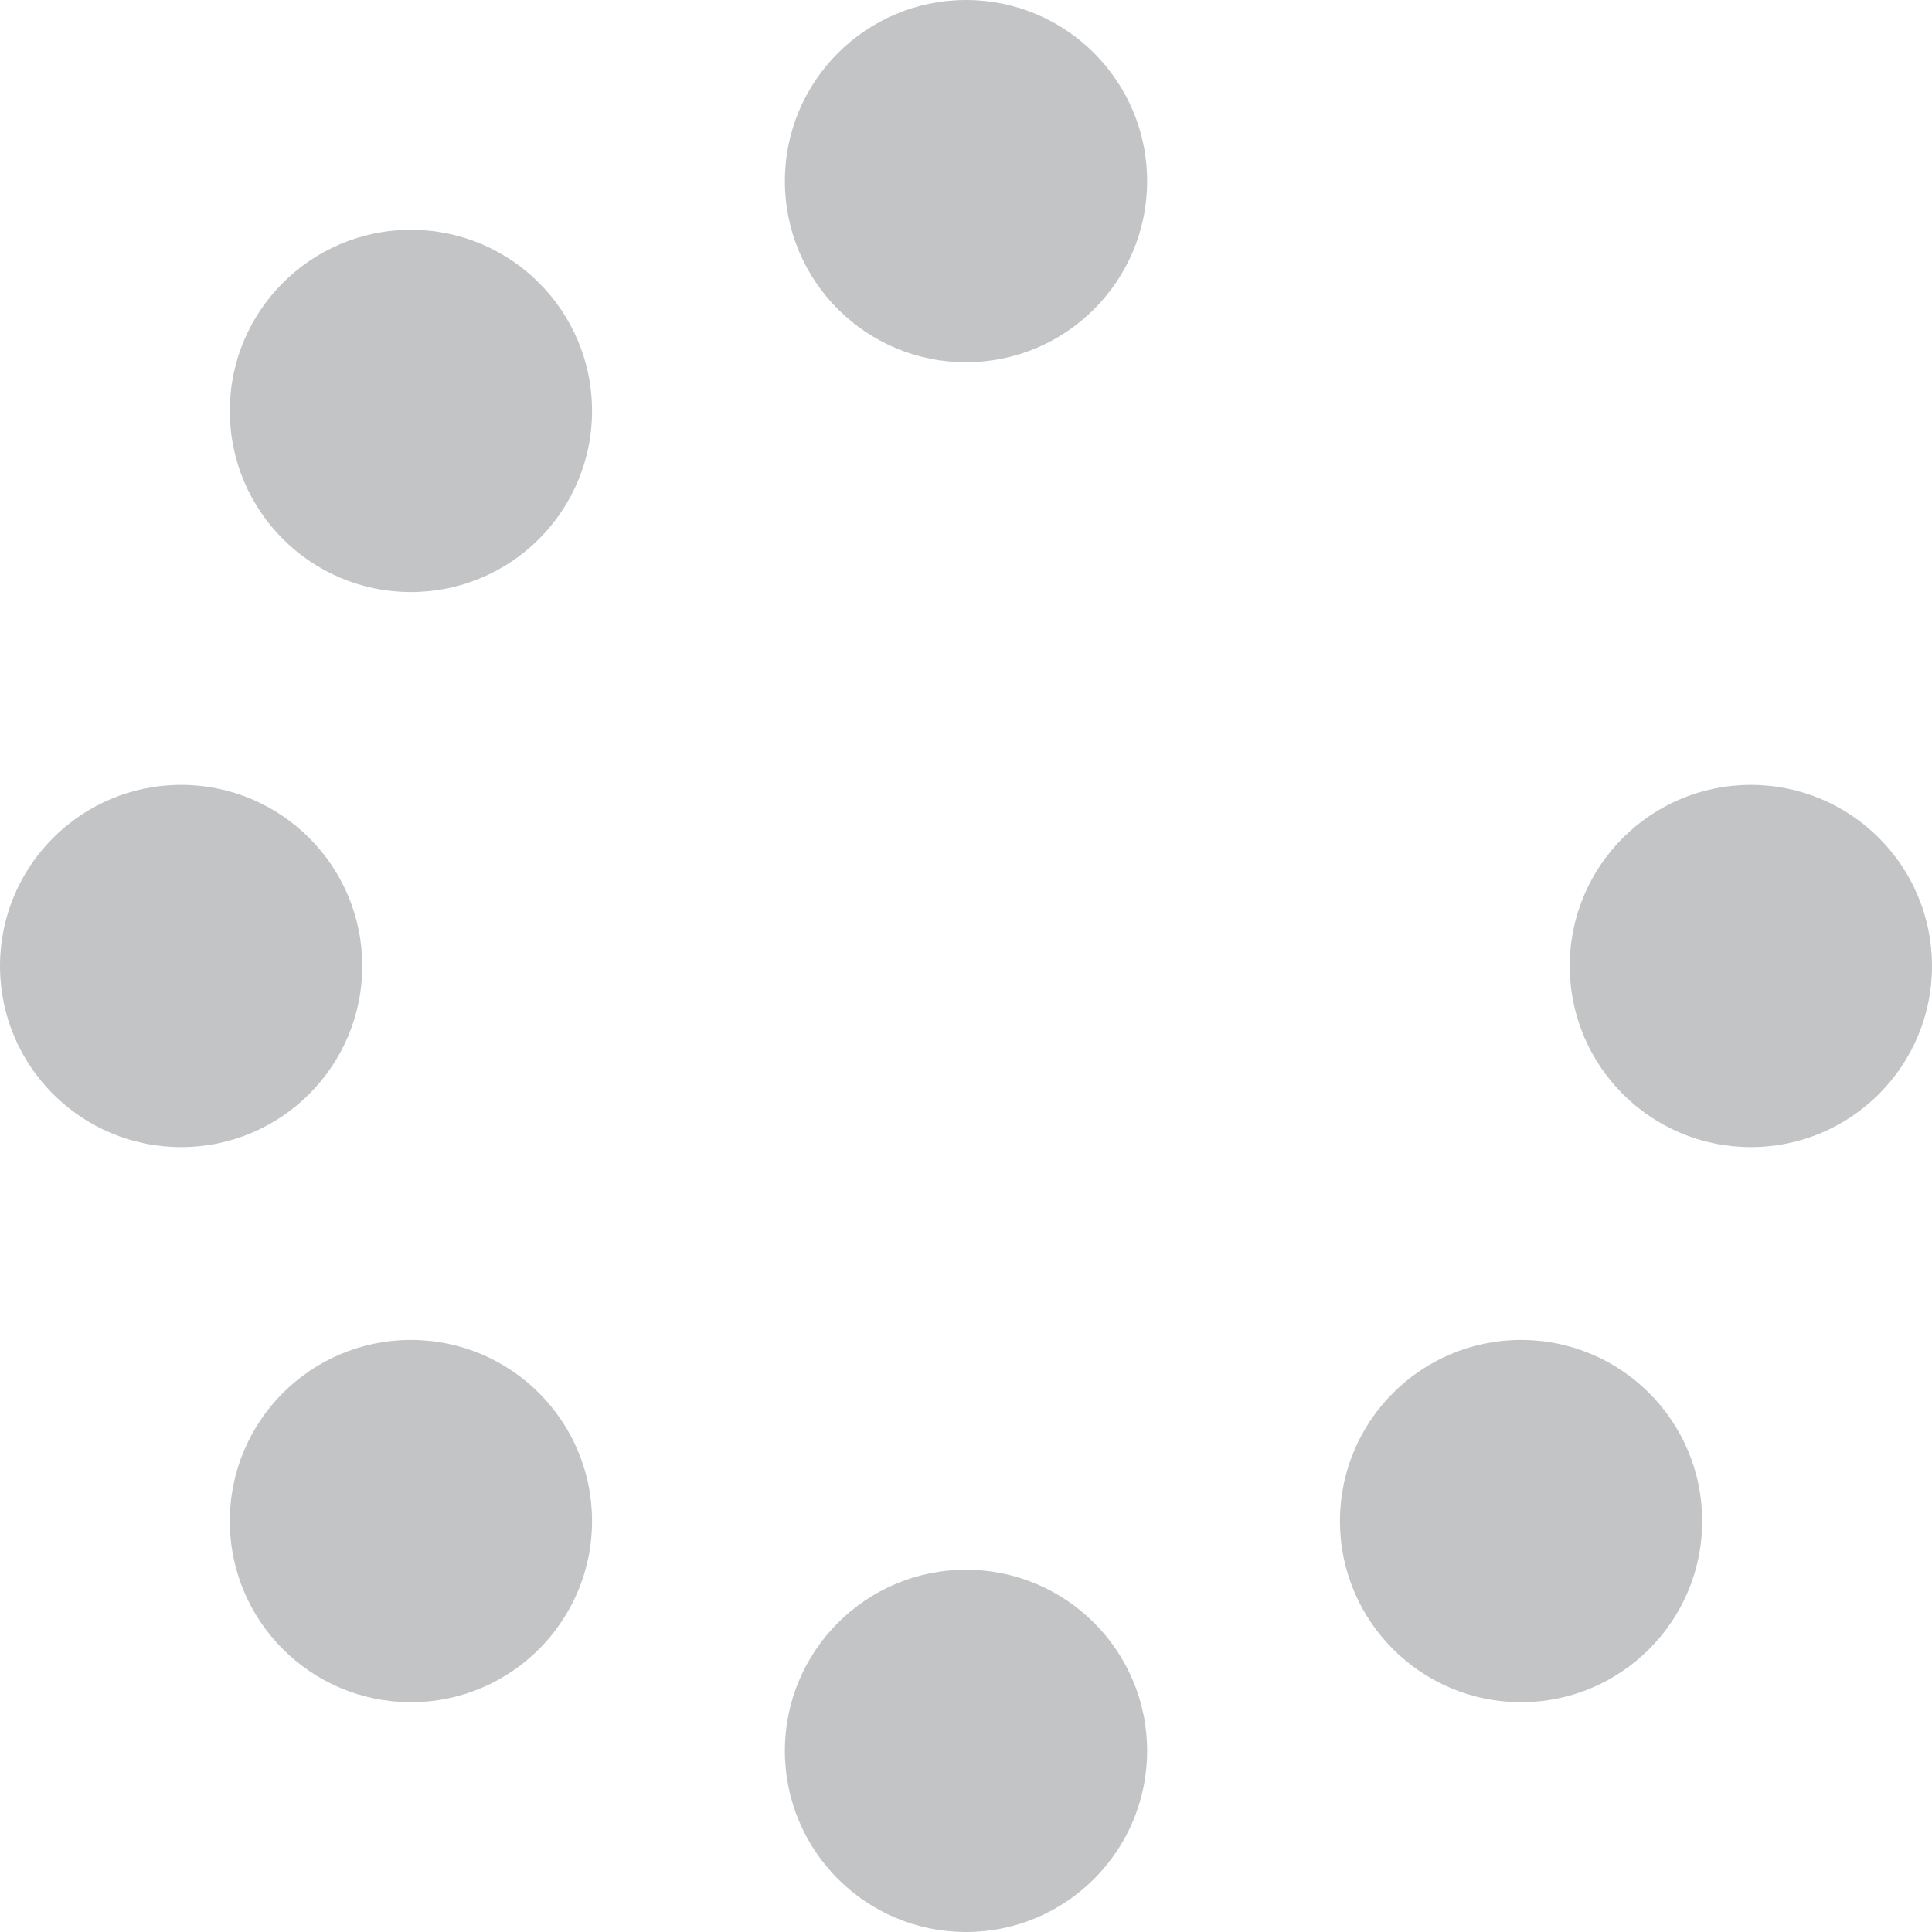 <?xml version="1.0" encoding="utf-8"?>
<!-- Generator: Adobe Illustrator 25.3.1, SVG Export Plug-In . SVG Version: 6.00 Build 0)  -->
<svg version="1.1" id="Layer_1" focusable="false" xmlns="http://www.w3.org/2000/svg" xmlns:xlink="http://www.w3.org/1999/xlink"
	 x="0px" y="0px" viewBox="0 0 512 512" style="enable-background:new 0 0 512 512;" xml:space="preserve">
<style type="text/css">
	.st0{opacity:0.8;fill:#B3B5B8;enable-background:new    ;}
</style>
<path class="st0" d="M304,48c0,26.5-21.5,48-48,48s-48-21.5-48-48s21.5-48,48-48S304,21.5,304,48z M256,416c-26.5,0-48,21.5-48,48
	s21.5,48,48,48s48-21.5,48-48S282.5,416,256,416z M464,208c-26.5,0-48,21.5-48,48s21.5,48,48,48s48-21.5,48-48S490.5,208,464,208z
	 M96,256c0-26.5-21.5-48-48-48S0,229.5,0,256s21.5,48,48,48S96,282.5,96,256z M108.9,355.1c-26.5,0-48,21.5-48,48s21.5,48,48,48
	s48-21.5,48-48S135.4,355.1,108.9,355.1z M403.1,355.1c-26.5,0-48,21.5-48,48s21.5,48,48,48s48-21.5,48-48S429.6,355.1,403.1,355.1z
	 M108.9,60.9c-26.5,0-48,21.5-48,48s21.5,48,48,48s48-21.5,48-48S135.4,60.9,108.9,60.9z"/>
</svg>
